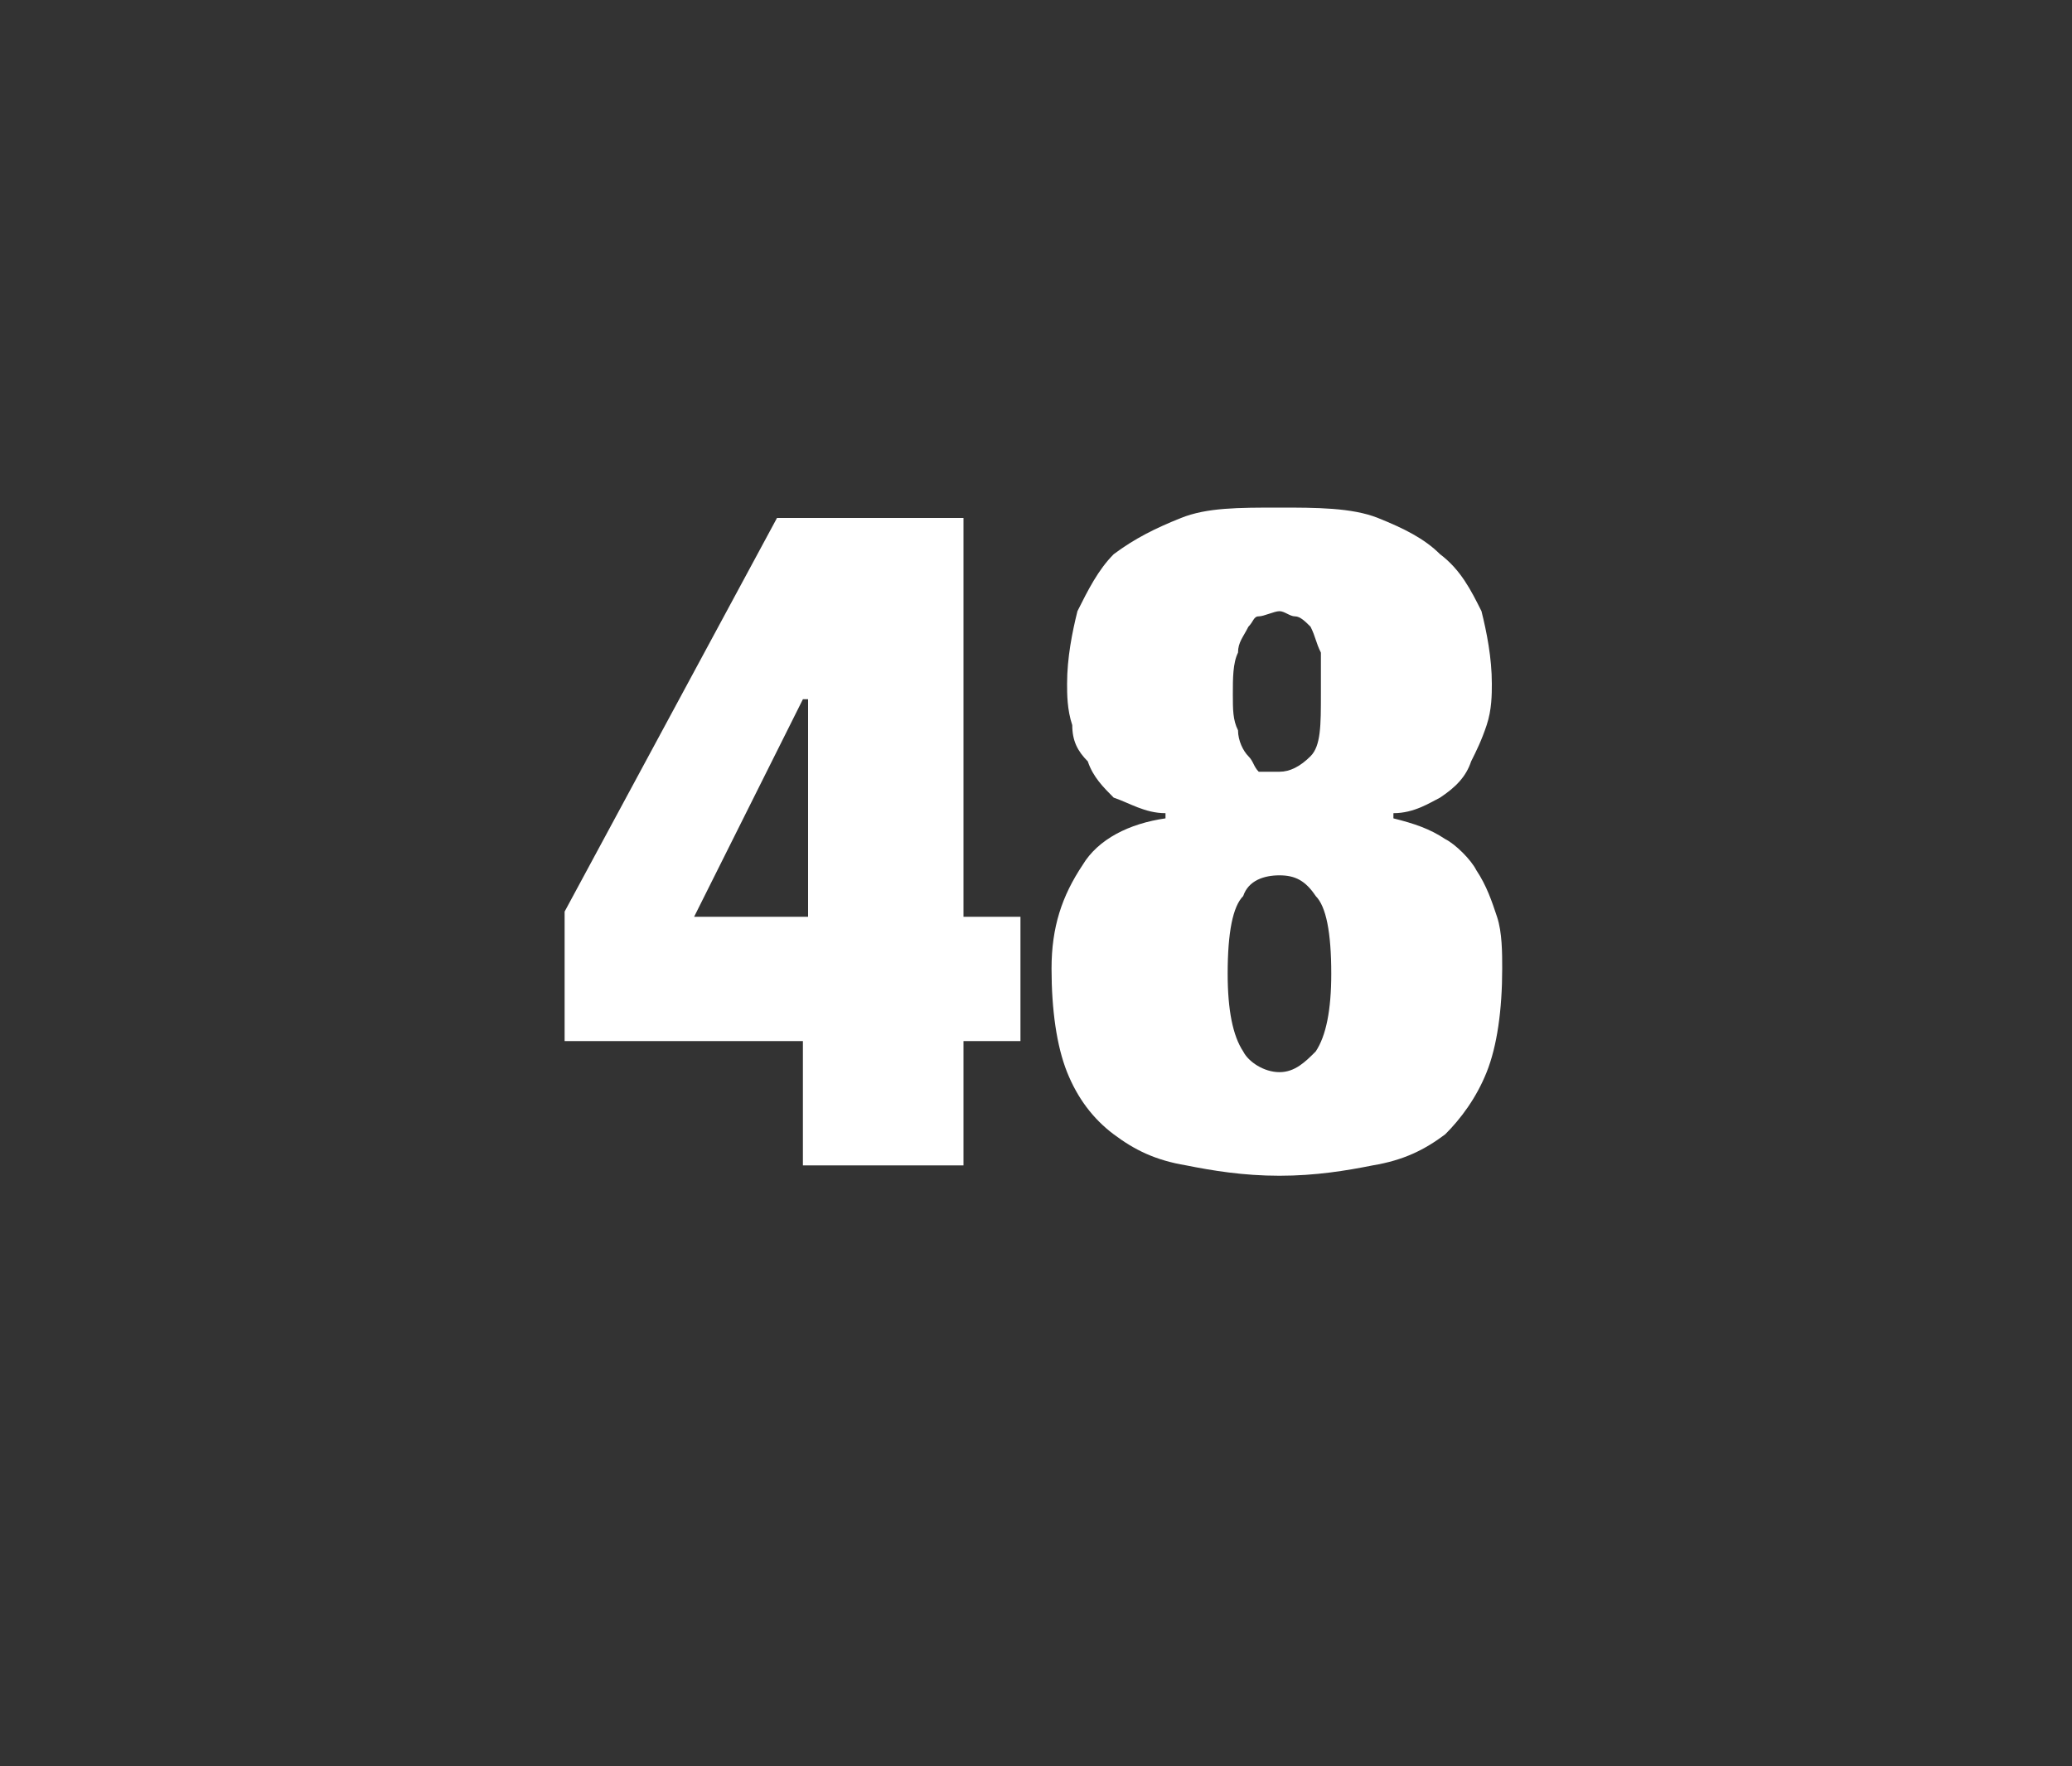 <?xml version="1.0" standalone="no"?><!DOCTYPE svg PUBLIC "-//W3C//DTD SVG 1.1//EN" "http://www.w3.org/Graphics/SVG/1.1/DTD/svg11.dtd"><svg xmlns="http://www.w3.org/2000/svg" version="1.1" width="40px" height="34.1px" viewBox="0 -5 40 34.1" style="top:-5px"><rect x="0" y="-5" width="40" height="34.1" fill="#333333" stroke="none"/>  <desc>48</desc>  <defs/>  <g id="Polygon68355">    <path d="M 10.9 12.6 L 10.9 15.1 L 15.5 15.1 L 15.5 17.5 L 18.6 17.5 L 18.6 15.1 L 19.7 15.1 L 19.7 12.7 L 18.6 12.7 L 18.6 5 L 15 5 L 10.9 12.6 Z M 15.6 12.7 L 13.4 12.7 L 15.5 8.5 L 15.6 8.5 L 15.6 12.7 Z M 23.7 13.8 C 23.7 13 23.8 12.5 24 12.3 C 24.1 12 24.4 11.9 24.7 11.9 C 25 11.9 25.2 12 25.4 12.3 C 25.6 12.5 25.7 13 25.7 13.8 C 25.7 14.5 25.6 15 25.4 15.3 C 25.2 15.5 25 15.7 24.7 15.7 C 24.4 15.7 24.1 15.5 24 15.3 C 23.8 15 23.7 14.5 23.7 13.8 Z M 23.8 8.4 C 23.8 8.1 23.8 7.8 23.9 7.6 C 23.9 7.4 24 7.3 24.1 7.1 C 24.2 7 24.2 6.9 24.3 6.9 C 24.4 6.9 24.6 6.8 24.7 6.8 C 24.8 6.8 24.9 6.9 25 6.9 C 25.1 6.9 25.2 7 25.3 7.1 C 25.4 7.3 25.4 7.4 25.5 7.6 C 25.5 7.8 25.5 8.1 25.5 8.4 C 25.5 9 25.5 9.4 25.3 9.6 C 25.1 9.8 24.9 9.9 24.7 9.9 C 24.6 9.9 24.4 9.9 24.3 9.9 C 24.2 9.8 24.2 9.7 24.1 9.6 C 24 9.5 23.9 9.3 23.9 9.1 C 23.8 8.9 23.8 8.7 23.8 8.4 Z M 24.7 17.7 C 25.4 17.7 26 17.6 26.5 17.5 C 27.1 17.4 27.5 17.2 27.9 16.9 C 28.2 16.6 28.5 16.2 28.7 15.7 C 28.9 15.2 29 14.5 29 13.7 C 29 13.4 29 13 28.9 12.7 C 28.8 12.4 28.7 12.1 28.5 11.8 C 28.4 11.6 28.1 11.3 27.9 11.2 C 27.6 11 27.3 10.9 26.9 10.8 C 26.9 10.8 26.9 10.7 26.9 10.7 C 27.3 10.7 27.6 10.5 27.8 10.4 C 28.1 10.2 28.3 10 28.4 9.7 C 28.5 9.5 28.6 9.3 28.7 9 C 28.8 8.7 28.8 8.4 28.8 8.2 C 28.8 7.7 28.7 7.2 28.6 6.8 C 28.4 6.4 28.2 6 27.8 5.7 C 27.5 5.4 27.1 5.2 26.6 5 C 26.1 4.8 25.4 4.8 24.7 4.8 C 23.9 4.8 23.3 4.8 22.8 5 C 22.3 5.2 21.9 5.4 21.5 5.7 C 21.2 6 21 6.4 20.8 6.8 C 20.7 7.2 20.6 7.7 20.6 8.2 C 20.6 8.4 20.6 8.7 20.7 9 C 20.7 9.3 20.8 9.5 21 9.7 C 21.1 10 21.3 10.2 21.5 10.4 C 21.8 10.5 22.1 10.7 22.5 10.7 C 22.5 10.7 22.5 10.8 22.5 10.8 C 21.8 10.9 21.2 11.2 20.9 11.7 C 20.5 12.3 20.3 12.9 20.3 13.7 C 20.3 14.5 20.4 15.2 20.6 15.7 C 20.8 16.2 21.1 16.6 21.5 16.9 C 21.9 17.2 22.3 17.4 22.9 17.5 C 23.4 17.6 24 17.7 24.7 17.7 Z " stroke="none" fill="#fff"/>  </g></svg>